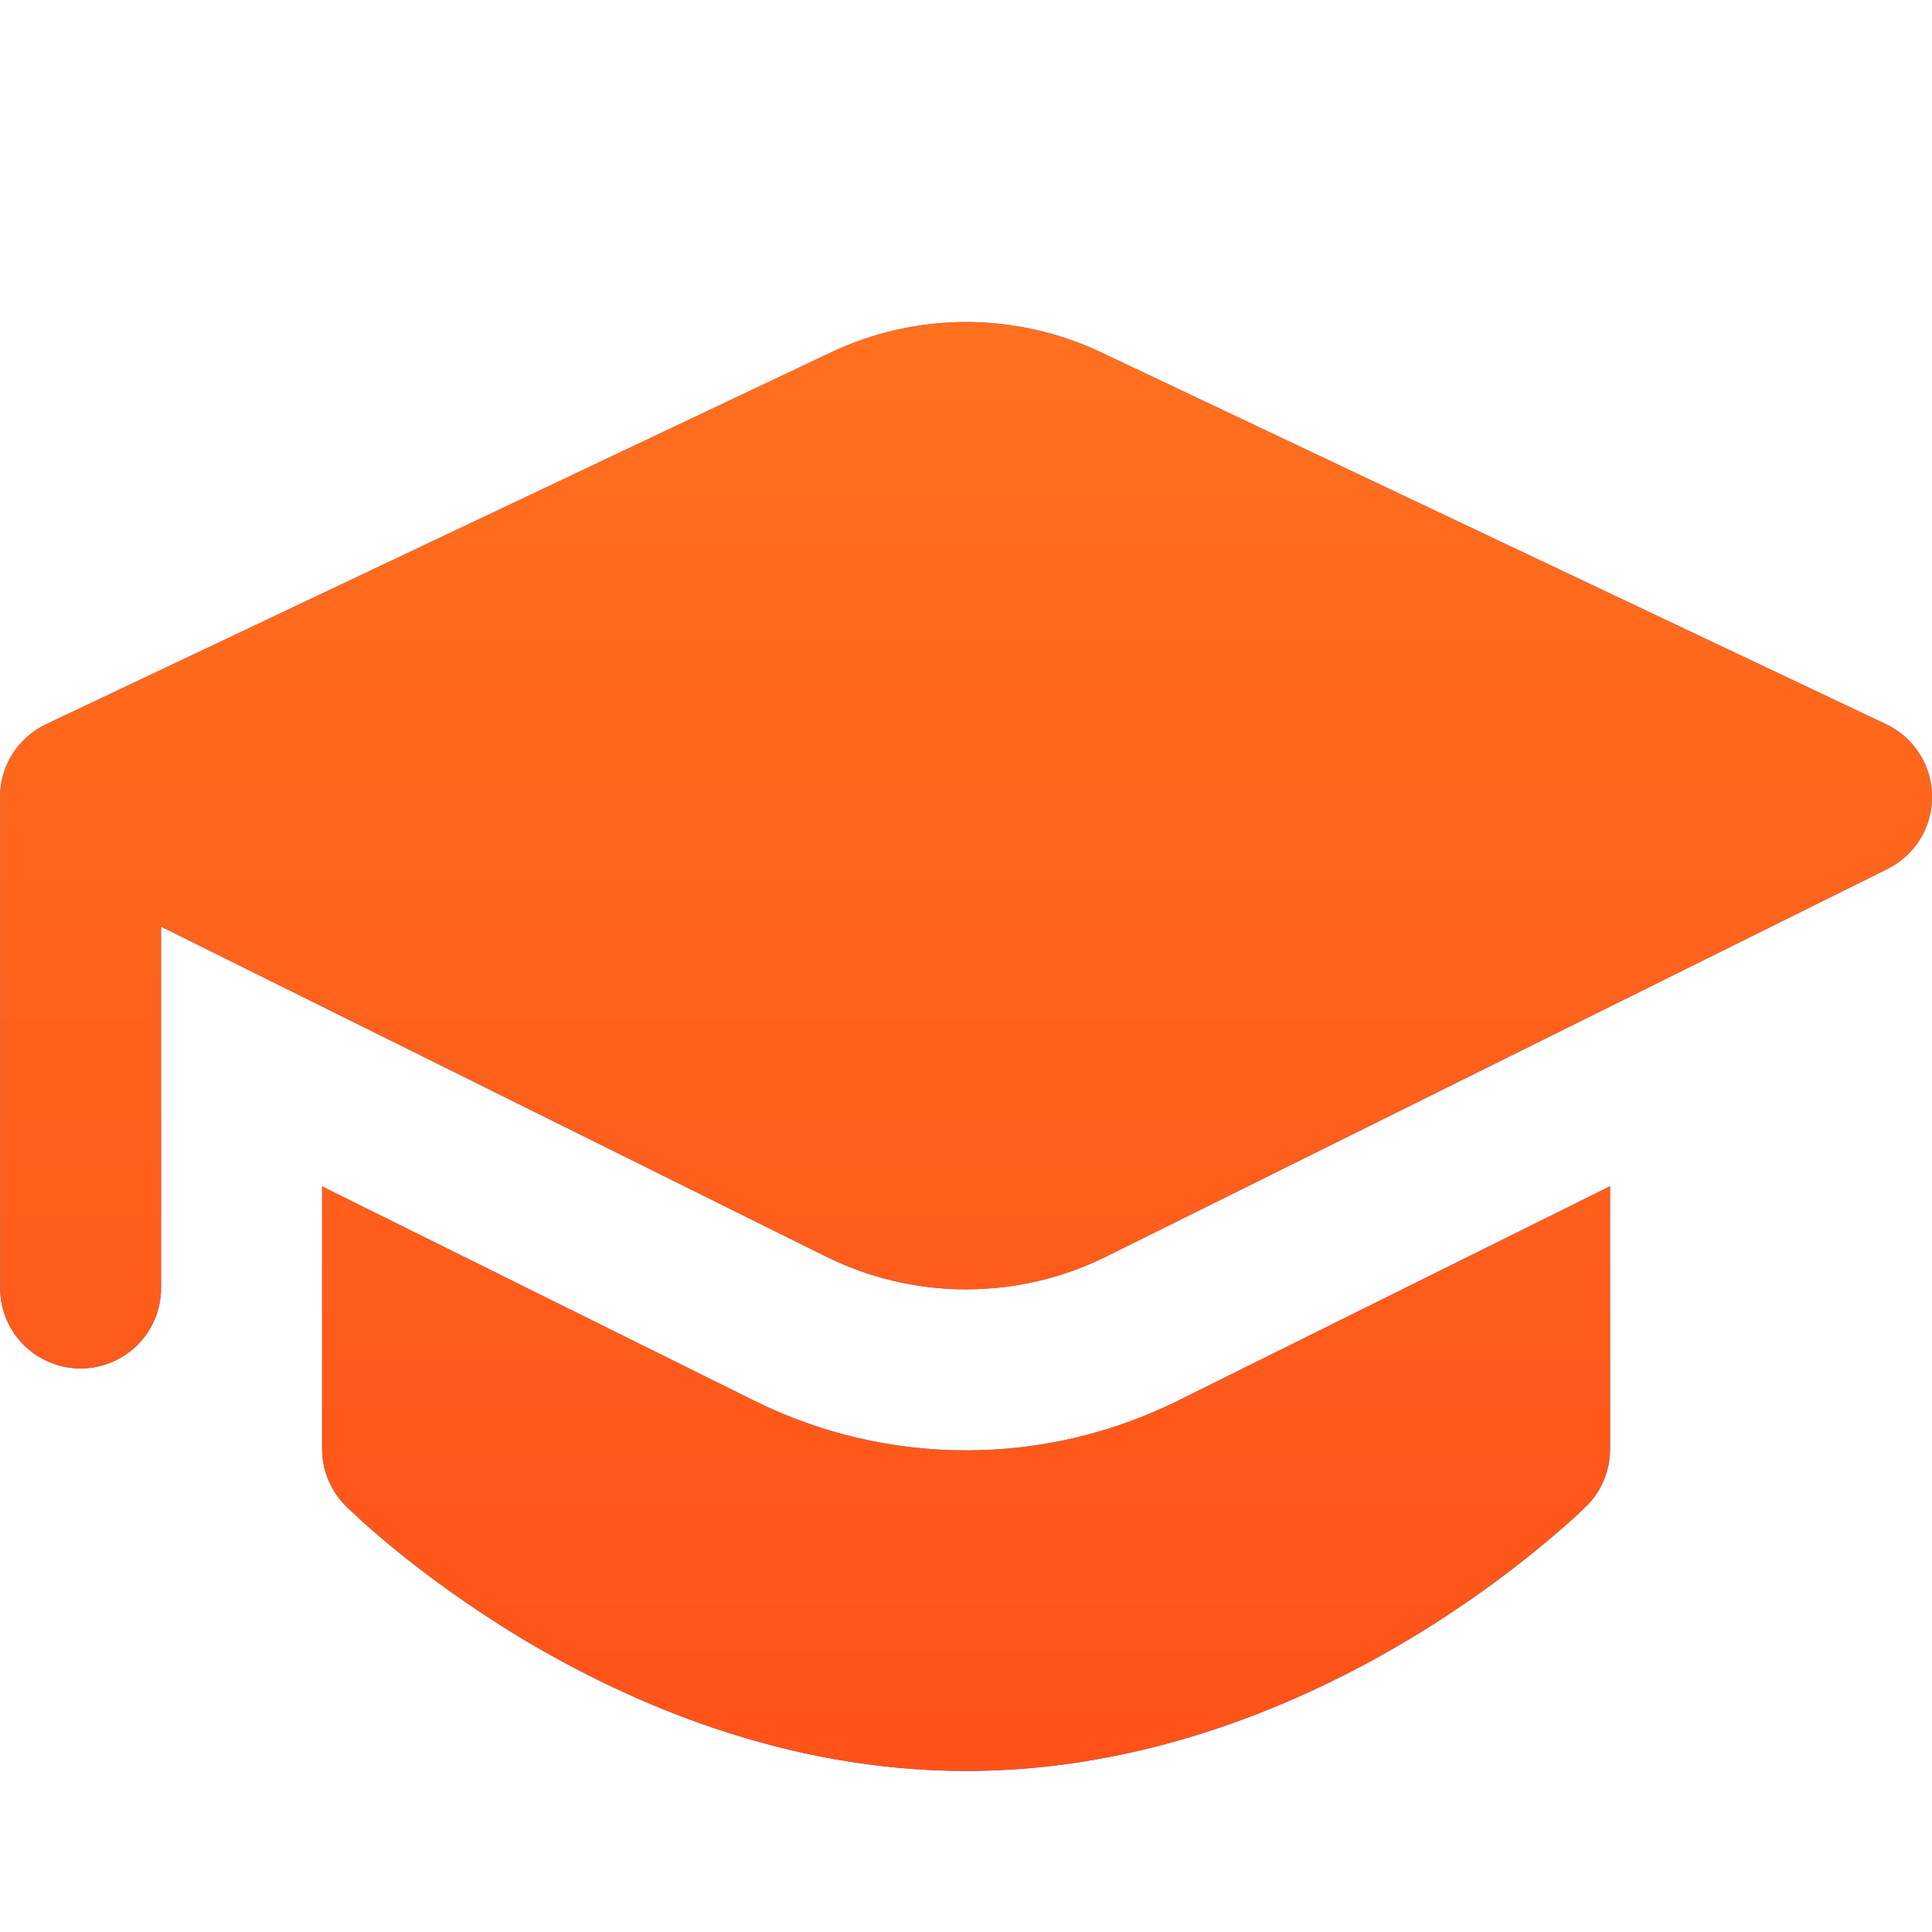 <svg width="55" height="55" viewBox="0 0 55 55" fill="none" xmlns="http://www.w3.org/2000/svg">
<g clip-path="url(#clip0_3585_5292)">
<path d="M23.653 10.032C24.856 9.462 26.171 9.166 27.503 9.166C28.834 9.166 30.15 9.462 31.353 10.032L53.692 20.615C54.081 20.799 54.41 21.09 54.642 21.452C54.874 21.815 54.999 22.236 55.003 22.666C55.007 23.097 54.889 23.52 54.664 23.887C54.439 24.253 54.114 24.549 53.729 24.74L31.5 35.768C30.258 36.385 28.89 36.706 27.503 36.706C26.116 36.706 24.748 36.385 23.506 35.768L4.586 26.381V36.666C4.586 37.274 4.345 37.857 3.915 38.287C3.485 38.716 2.902 38.958 2.294 38.958C1.687 38.958 1.104 38.716 0.674 38.287C0.244 37.857 0.003 37.274 0.003 36.666V22.802C-0.02 22.348 0.093 21.898 0.326 21.509C0.56 21.12 0.903 20.809 1.314 20.615L23.653 10.032ZM9.169 33.774V41.249C9.17 41.551 9.229 41.849 9.345 42.128C9.46 42.406 9.63 42.659 9.843 42.872L9.852 42.886L9.958 42.982L10.233 43.239C10.462 43.453 10.793 43.738 11.227 44.096C12.085 44.797 13.322 45.723 14.867 46.653C17.937 48.491 22.356 50.416 27.503 50.416C32.65 50.416 37.073 48.491 40.139 46.653C41.789 45.663 43.342 44.52 44.777 43.239L45.052 42.982L45.126 42.909L45.153 42.881L45.158 42.877L45.167 42.872C45.38 42.659 45.548 42.406 45.663 42.127C45.778 41.849 45.837 41.551 45.836 41.249V33.769L33.535 39.874C31.66 40.805 29.596 41.289 27.503 41.289C25.41 41.289 23.346 40.805 21.471 39.874L9.169 33.774Z" fill="url(#paint0_linear_3585_5292)"/>
<path d="M23.653 10.032C24.856 9.462 26.171 9.166 27.503 9.166C28.834 9.166 30.15 9.462 31.353 10.032L53.692 20.615C54.081 20.799 54.41 21.09 54.642 21.452C54.874 21.815 54.999 22.236 55.003 22.666C55.007 23.097 54.889 23.52 54.664 23.887C54.439 24.253 54.114 24.549 53.729 24.74L31.5 35.768C30.258 36.385 28.89 36.706 27.503 36.706C26.116 36.706 24.748 36.385 23.506 35.768L4.586 26.381V36.666C4.586 37.274 4.345 37.857 3.915 38.287C3.485 38.716 2.902 38.958 2.294 38.958C1.687 38.958 1.104 38.716 0.674 38.287C0.244 37.857 0.003 37.274 0.003 36.666V22.802C-0.02 22.348 0.093 21.898 0.326 21.509C0.56 21.12 0.903 20.809 1.314 20.615L23.653 10.032ZM9.169 33.774V41.249C9.17 41.551 9.229 41.849 9.345 42.128C9.46 42.406 9.63 42.659 9.843 42.872L9.852 42.886L9.958 42.982L10.233 43.239C10.462 43.453 10.793 43.738 11.227 44.096C12.085 44.797 13.322 45.723 14.867 46.653C17.937 48.491 22.356 50.416 27.503 50.416C32.65 50.416 37.073 48.491 40.139 46.653C41.789 45.663 43.342 44.52 44.777 43.239L45.052 42.982L45.126 42.909L45.153 42.881L45.158 42.877L45.167 42.872C45.38 42.659 45.548 42.406 45.663 42.127C45.778 41.849 45.837 41.551 45.836 41.249V33.769L33.535 39.874C31.66 40.805 29.596 41.289 27.503 41.289C25.41 41.289 23.346 40.805 21.471 39.874L9.169 33.774Z" fill="url(#paint1_linear_3585_5292)"/>
</g>
<defs>
<linearGradient id="paint0_linear_3585_5292" x1="27.502" y1="9.166" x2="27.502" y2="50.416" gradientUnits="userSpaceOnUse">
<stop stop-color="#5588F9"/>
<stop offset="1" stop-color="#2A6AF7"/>
</linearGradient>
<linearGradient id="paint1_linear_3585_5292" x1="27.502" y1="9.166" x2="27.502" y2="50.416" gradientUnits="userSpaceOnUse">
<stop stop-color="#FF701F"/>
<stop offset="1" stop-color="#FF5219"/>
</linearGradient>
<clipPath id="clip0_3585_5292">
<rect width="55" height="55" fill="white"/>
</clipPath>
</defs>
</svg>
